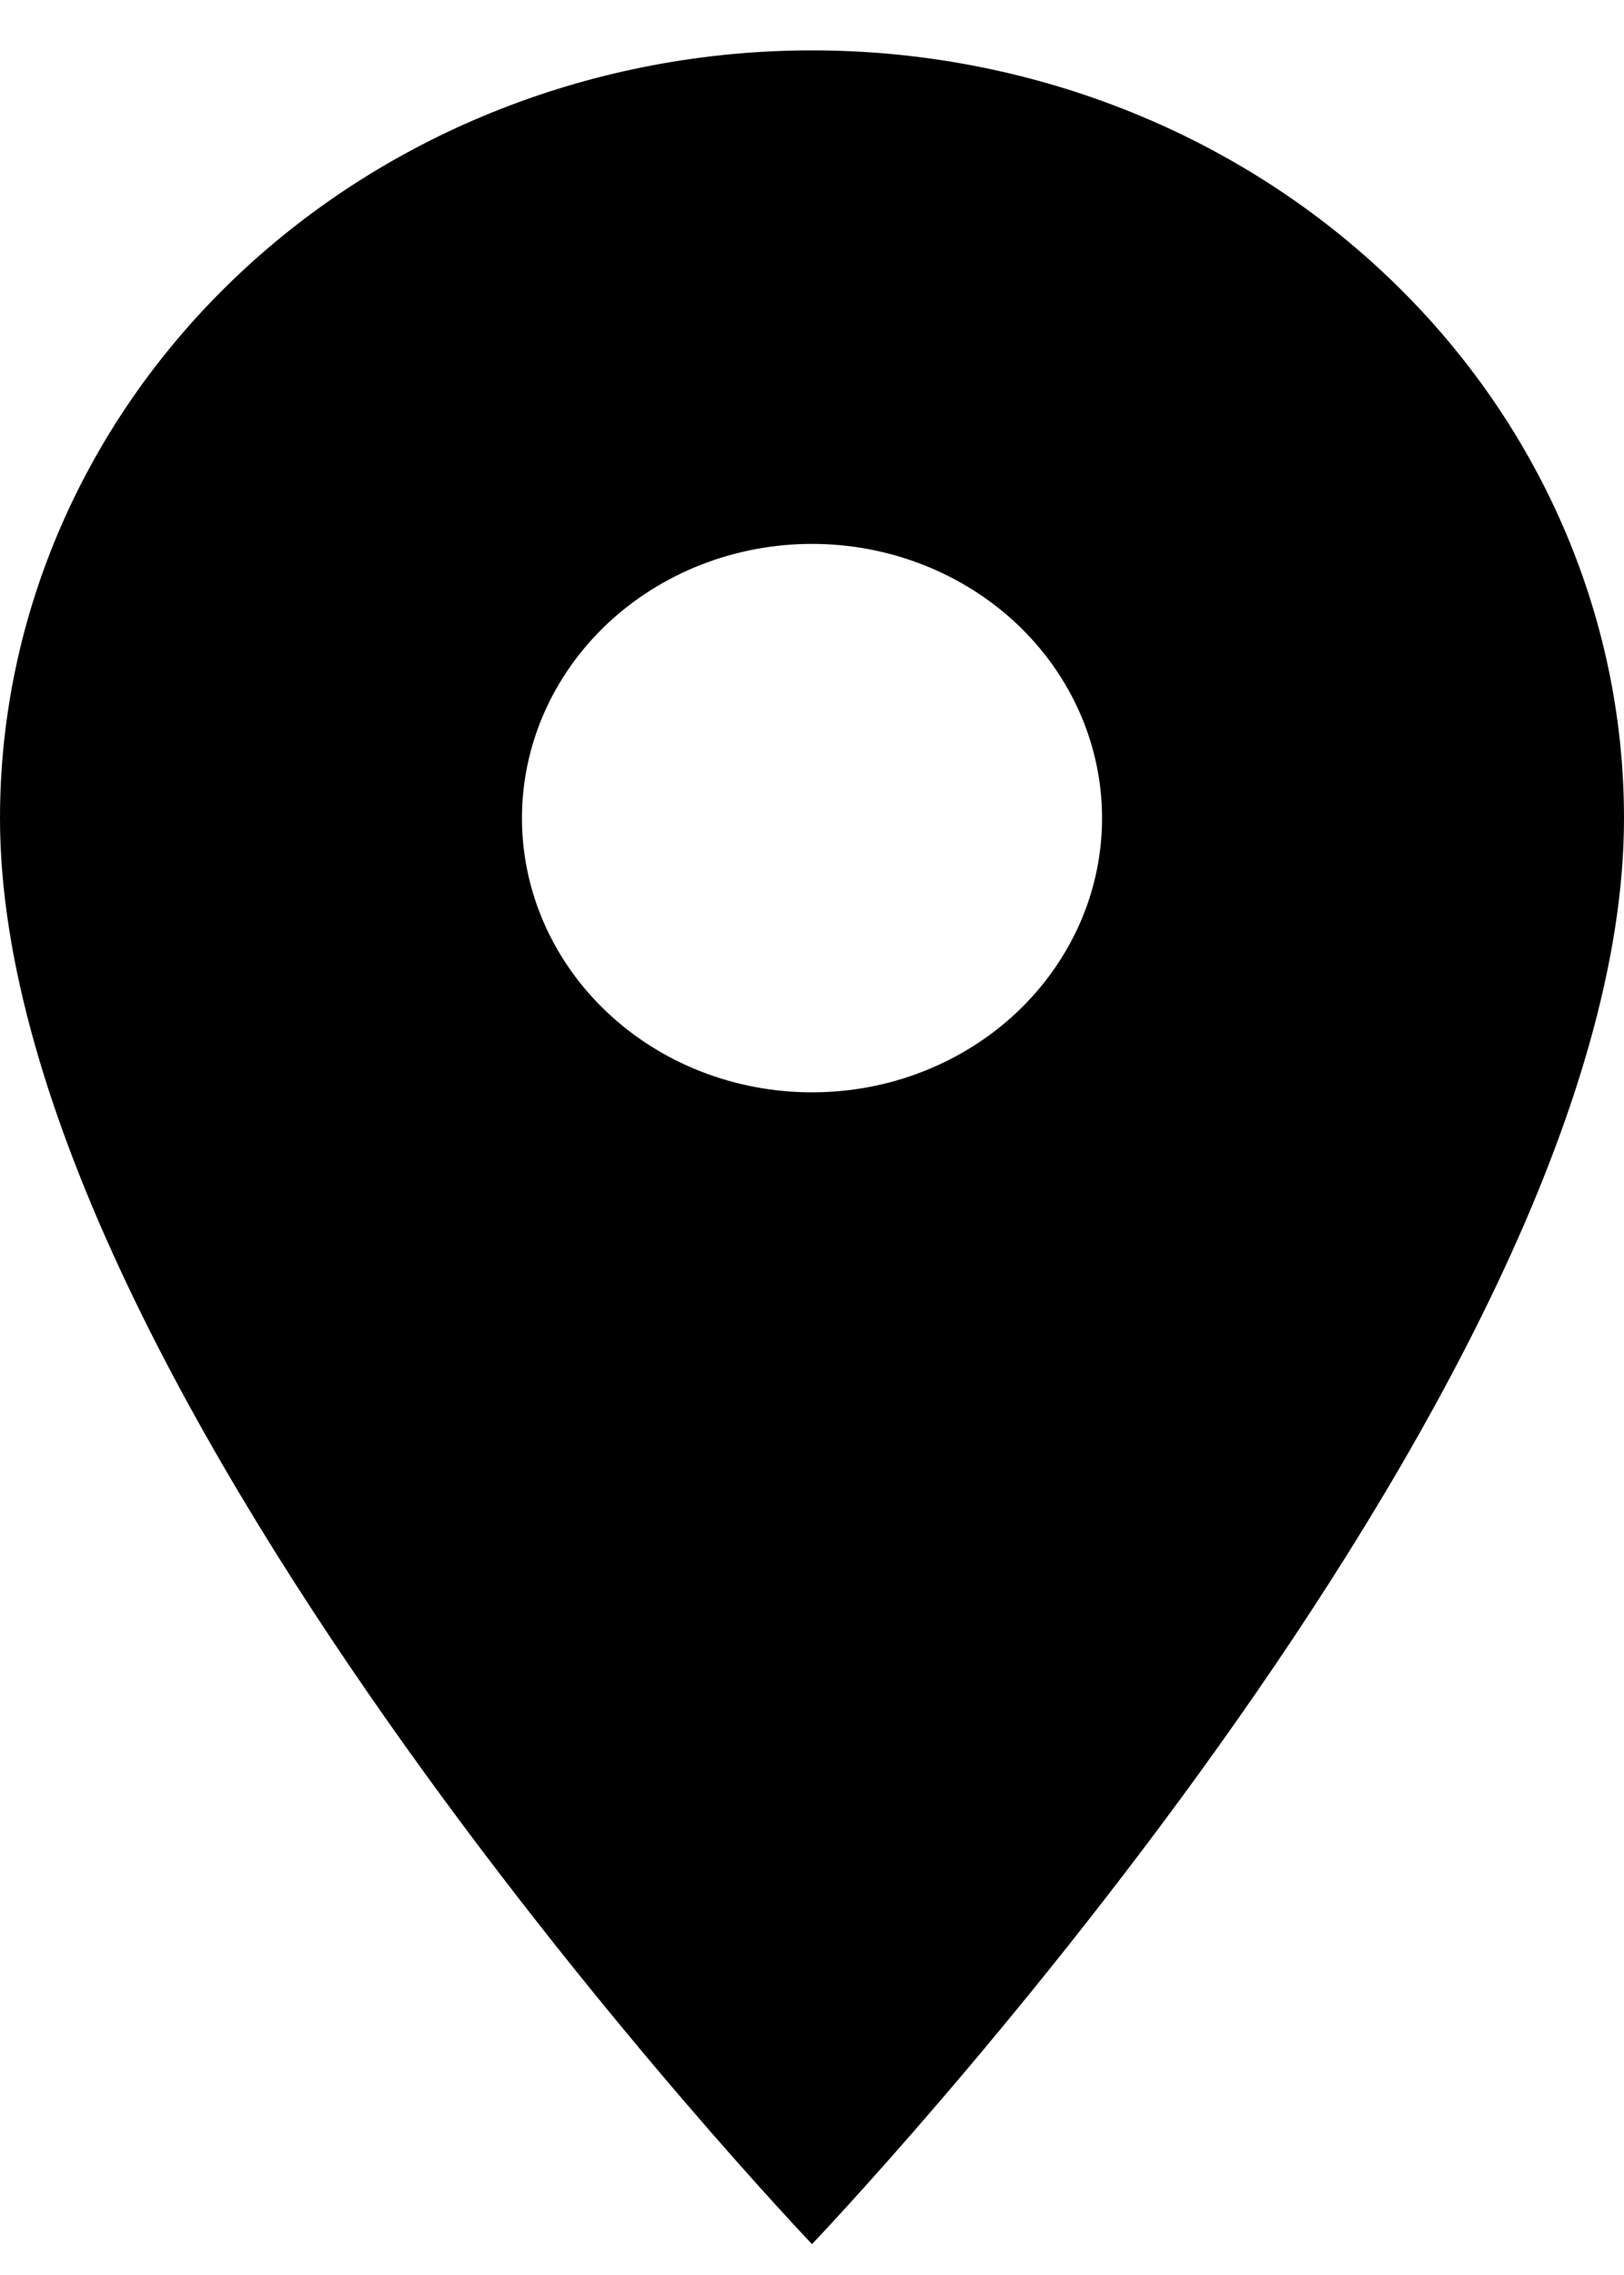 <svg width="10" height="14" viewBox="0 0 10 14" fill="none" xmlns="http://www.w3.org/2000/svg">
<path d="M5 6.722C4.526 6.722 4.072 6.545 3.737 6.228C3.402 5.912 3.214 5.482 3.214 5.035C3.214 4.587 3.402 4.158 3.737 3.841C4.072 3.525 4.526 3.347 5 3.347C5.474 3.347 5.928 3.525 6.263 3.841C6.598 4.158 6.786 4.587 6.786 5.035C6.786 5.256 6.74 5.476 6.65 5.681C6.56 5.885 6.429 6.071 6.263 6.228C6.097 6.385 5.9 6.509 5.683 6.594C5.467 6.679 5.234 6.722 5 6.722ZM5 0.31C3.674 0.31 2.402 0.807 1.464 1.694C0.527 2.58 0 3.782 0 5.035C0 8.579 5 13.81 5 13.81C5 13.81 10 8.579 10 5.035C10 3.782 9.473 2.58 8.536 1.694C7.598 0.807 6.326 0.31 5 0.31Z" fill="black"/>
</svg>
